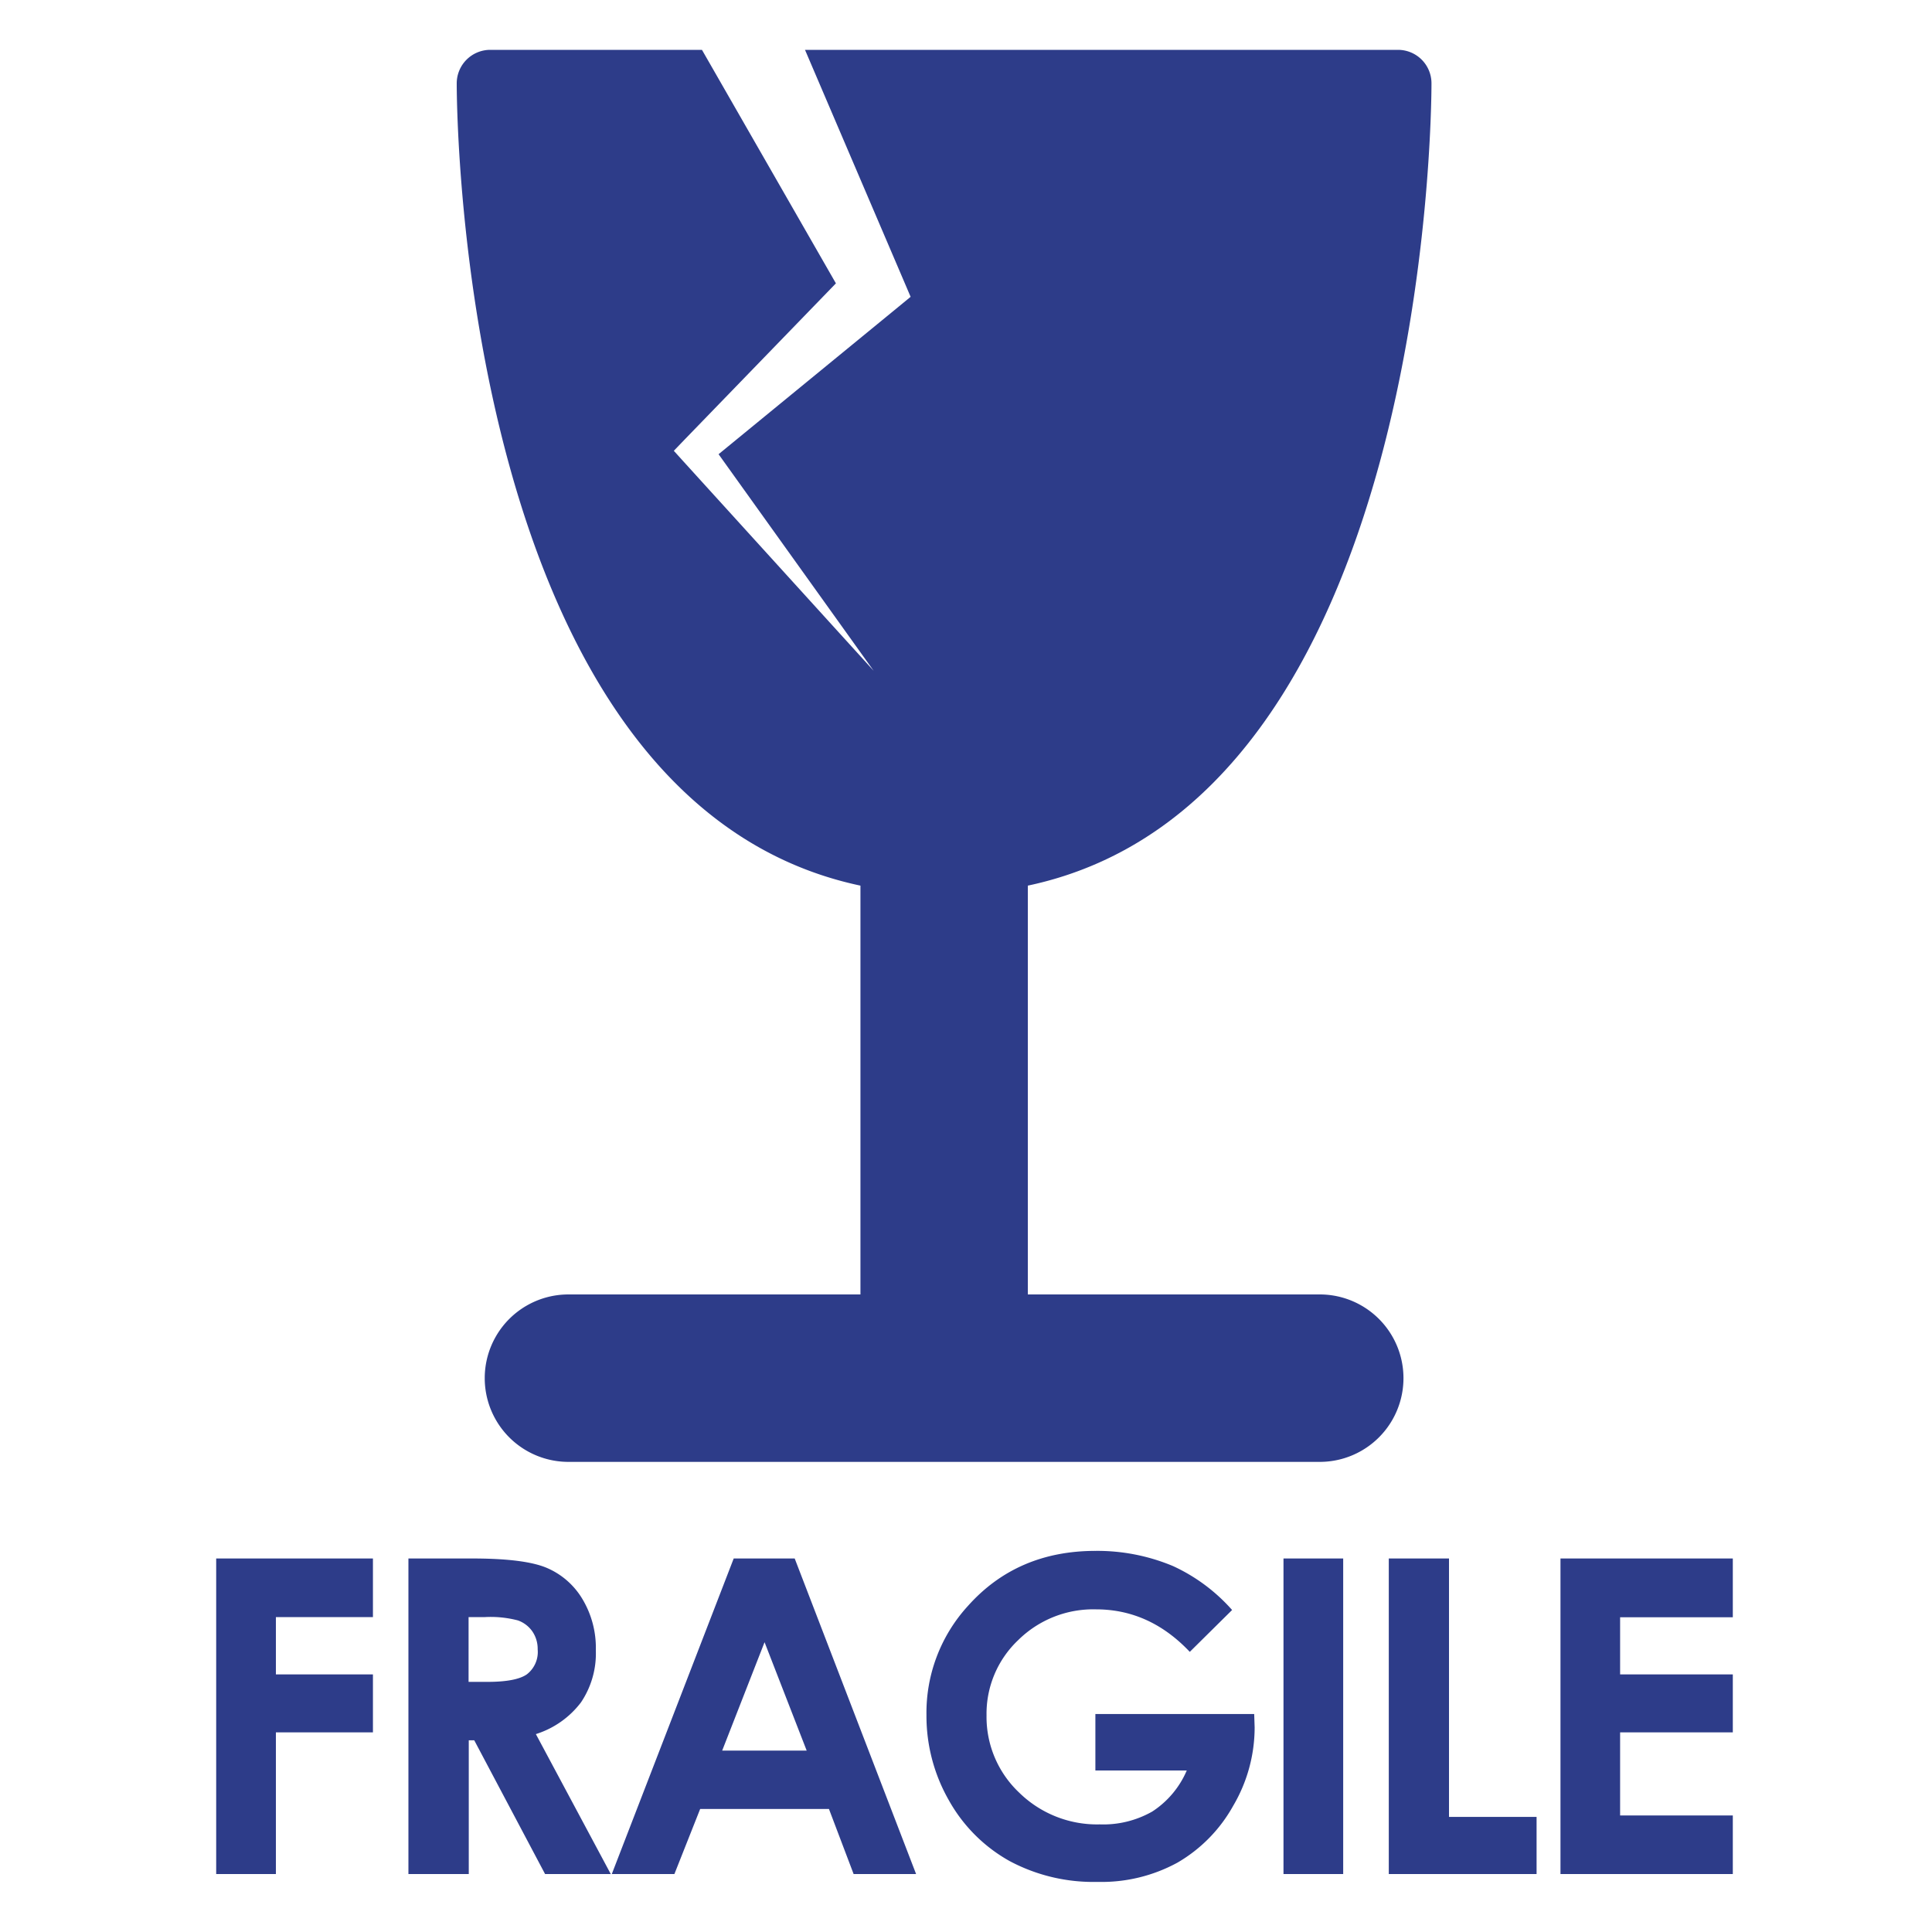 <svg xmlns="http://www.w3.org/2000/svg" viewBox="0 0 300 300" fill="#2d3c89"><defs/><path d="M204.93 201H159.6v-63.48c61.92-13.12 62.68-119.76 62.68-124.58a5.2 5.2 0 0 0-5.2-5.2H125l14.9 34.84 1.5 3.51-2.53 2.08-27.29 22.36 24.08 33.63-29.52-32.49-1.51-1.67 1.76-1.83L129.8 44 109 7.74H76.12a5.21 5.21 0 0 0-5.2 5.2c0 4.82.77 111.46 62.69 124.58V201H88.27a13 13 0 0 0 0 26h116.66a13 13 0 1 0 0-26ZM33.57 242h24.34v9.1H42.84v8.9h15.07v9H42.84v22h-9.27ZM63.42 242h9.89q8.13 0 11.57 1.45a11.84 11.84 0 0 1 5.54 4.82 14.73 14.73 0 0 1 2.1 8 13.58 13.58 0 0 1-2.31 8.08 14.09 14.09 0 0 1-7 4.92L94.84 291h-10.2l-11-20.77h-.85V291h-9.37Zm9.34 19.16h2.92q4.45 0 6.13-1.17a4.39 4.39 0 0 0 1.68-3.88 4.79 4.79 0 0 0-.83-2.79 4.61 4.61 0 0 0-2.23-1.7 16.67 16.67 0 0 0-5.11-.52h-2.56ZM113.93 242h9.47l18.85 49h-9.7l-3.83-10.1h-20l-4 10.1H95Zm4.79 13-6.58 16.83h13.12ZM191.32 250l-6.57 6.5q-6.24-6.6-14.55-6.6a16.59 16.59 0 0 0-12.12 4.8 15.73 15.73 0 0 0-4.89 11.66 16.16 16.16 0 0 0 5.07 12 17.28 17.28 0 0 0 12.51 4.93 15.38 15.38 0 0 0 8.16-2 14.31 14.31 0 0 0 5.35-6.37h-14.19v-8.77h24.66l.07 2.07a24 24 0 0 1-3.34 12.2 23.25 23.25 0 0 1-8.63 8.8 24.62 24.62 0 0 1-12.43 3A27.63 27.63 0 0 1 156.8 289a24.41 24.41 0 0 1-9.46-9.45 26.38 26.38 0 0 1-3.48-13.24 24.59 24.59 0 0 1 6.43-16.93q7.64-8.57 19.86-8.56a30.4 30.4 0 0 1 12 2.36 27.64 27.64 0 0 1 9.17 6.82ZM199.3 242h9.27v49h-9.27ZM215.65 242H225v40.13h13.6V291h-22.95ZM242.31 242h26.76v9.13h-17.5V260h17.5v9h-17.5v12.9h17.5v9.1h-26.76Z" class="cls-1"/></svg>